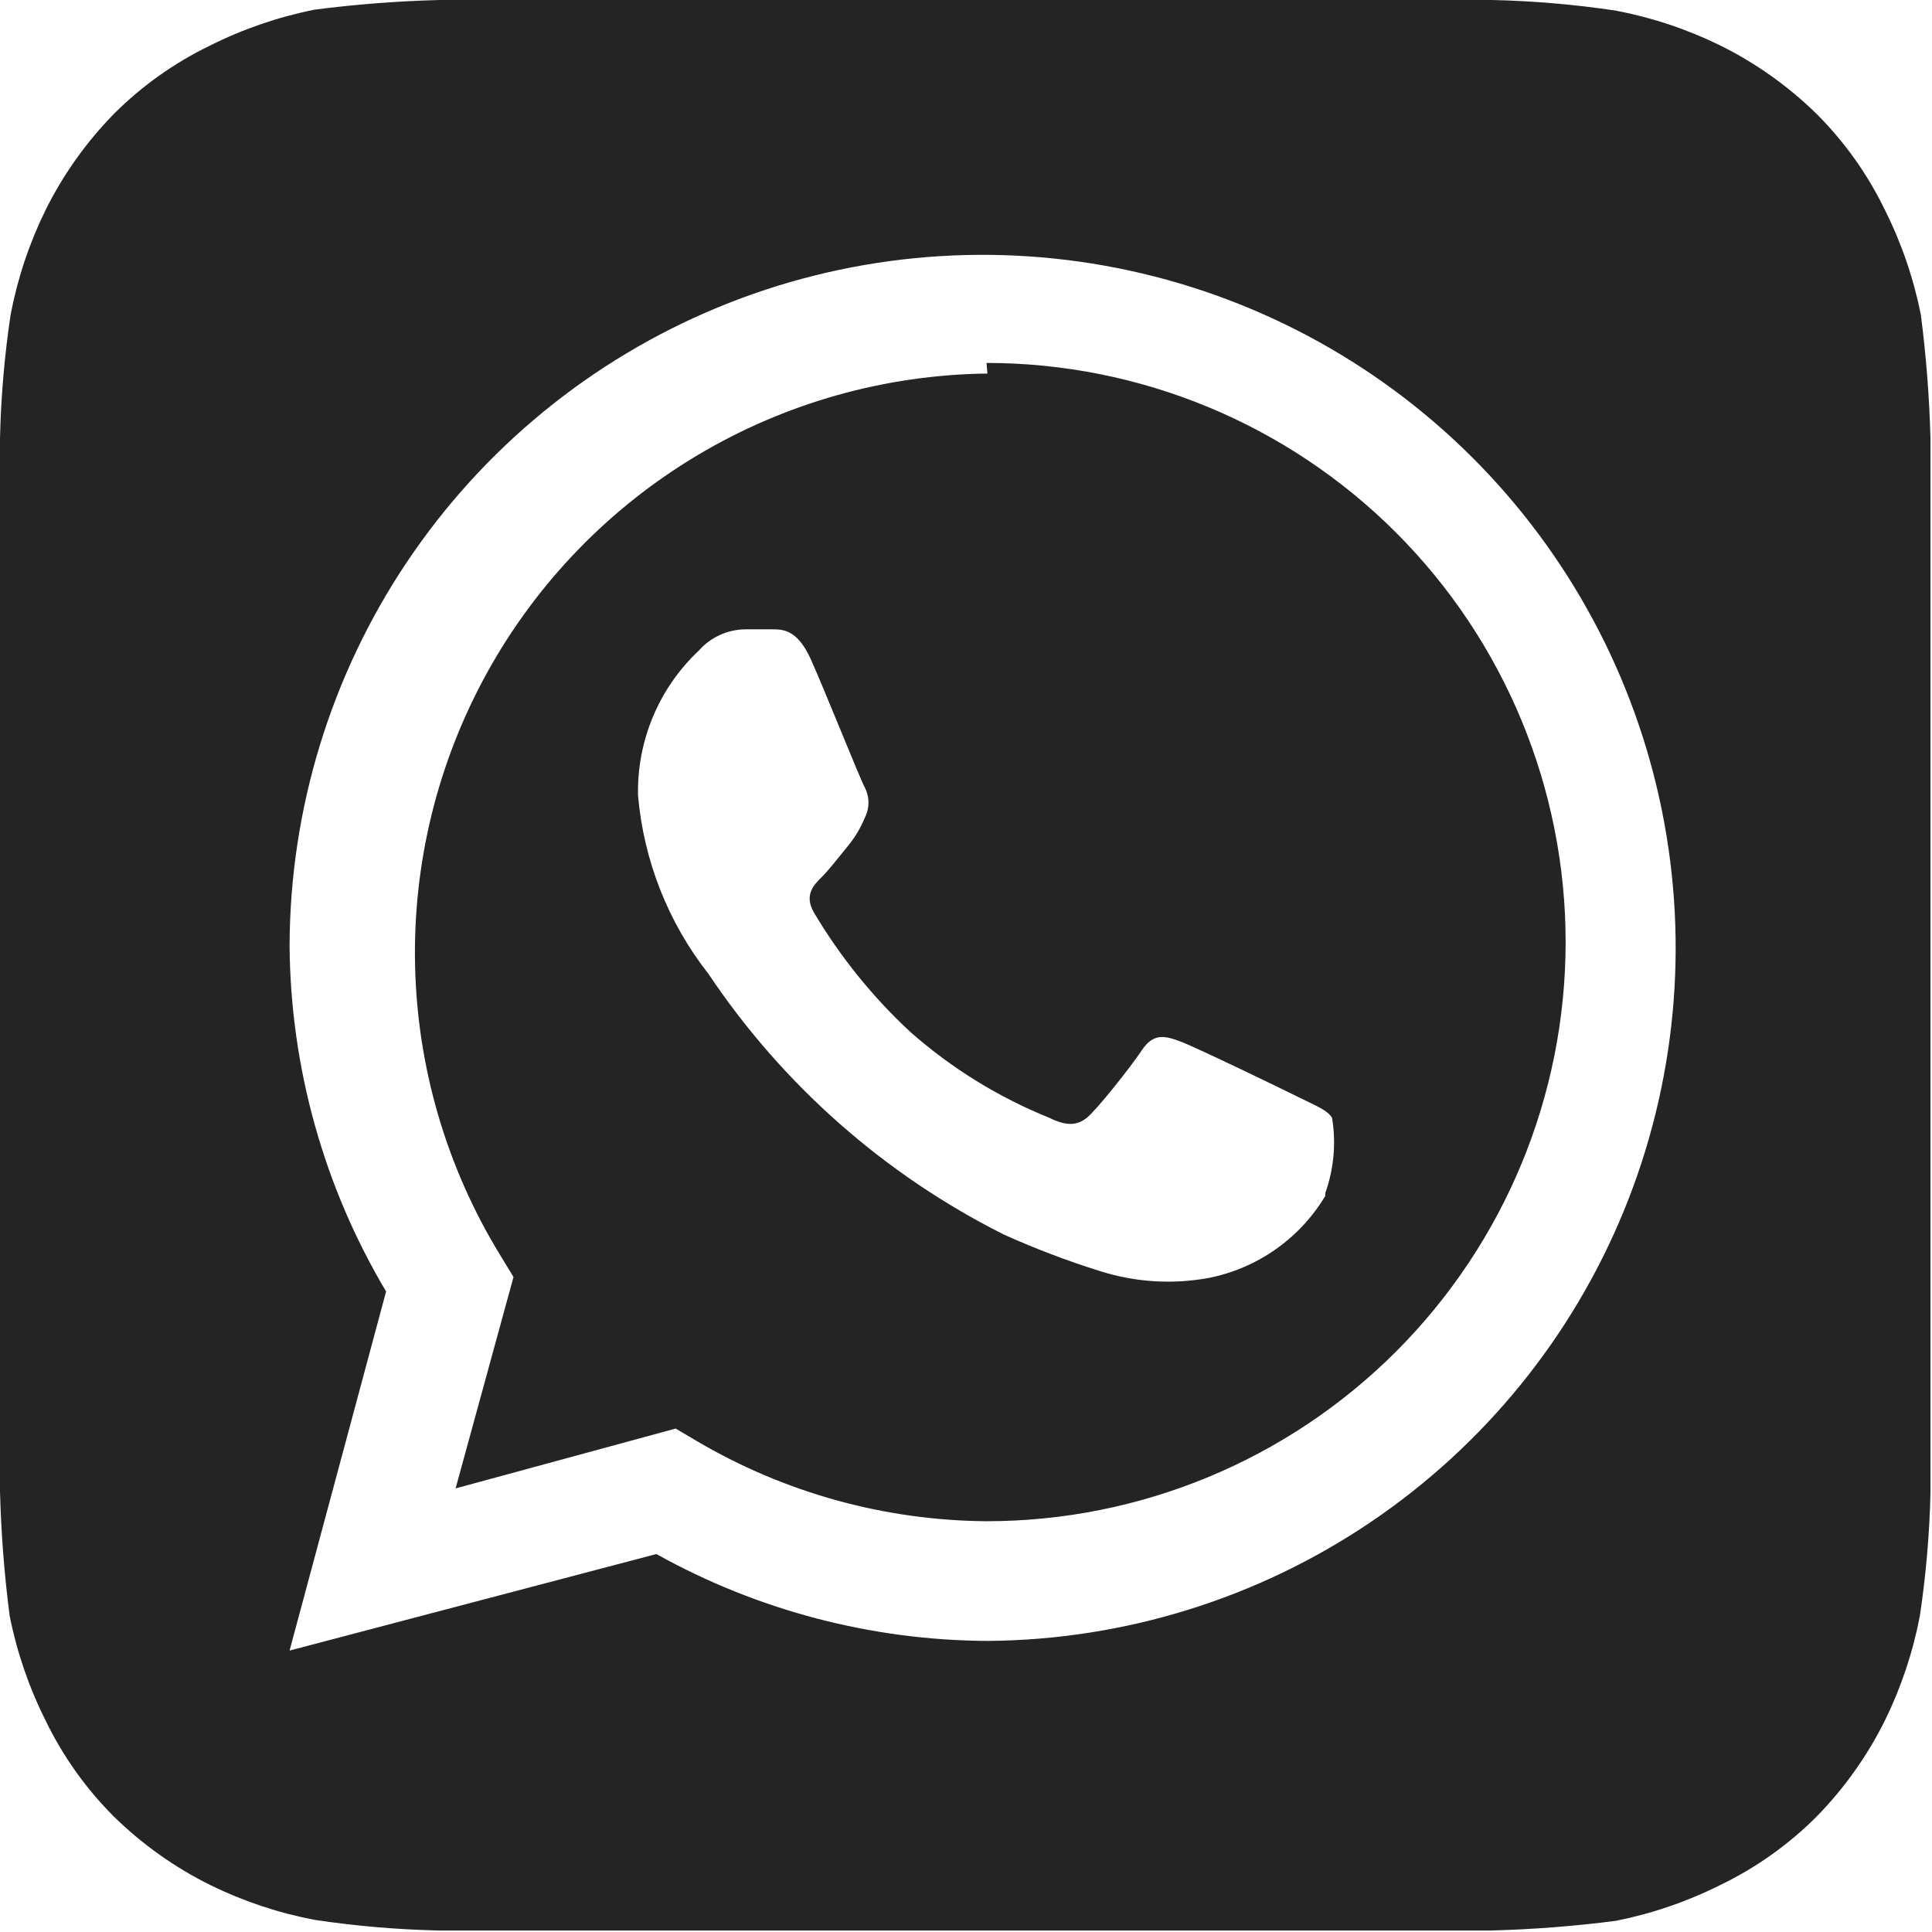 <?xml version="1.0" encoding="UTF-8"?> <svg xmlns="http://www.w3.org/2000/svg" width="427" height="427" viewBox="0 0 427 427" fill="none"><path d="M426.667 97.067C426.427 87.863 425.715 78.677 424.533 69.547C422.94 61.549 420.286 53.801 416.64 46.507C412.827 38.594 407.706 31.382 401.493 25.173C395.223 19.034 388.024 13.922 380.16 10.027C372.856 6.452 365.108 3.869 357.12 2.347C348.076 0.992 338.956 0.208 329.813 0H97.067C87.863 0.24 78.677 0.952 69.547 2.133C61.549 3.726 53.801 6.381 46.507 10.027C38.594 13.84 31.382 18.96 25.173 25.173C19.034 31.443 13.922 38.643 10.027 46.507C6.452 53.81 3.869 61.559 2.347 69.547C0.992 78.591 0.208 87.711 0 96.853V329.6C0.24 338.804 0.952 347.989 2.133 357.12C3.726 365.117 6.381 372.866 10.027 380.16C13.84 388.072 18.96 395.285 25.173 401.493C31.443 407.633 38.643 412.745 46.507 416.64C53.81 420.215 61.559 422.797 69.547 424.32C78.591 425.675 87.711 426.458 96.853 426.667H329.6C338.804 426.427 347.989 425.715 357.12 424.533C365.117 422.94 372.866 420.286 380.16 416.64C388.072 412.827 395.285 407.706 401.493 401.493C407.633 395.223 412.745 388.024 416.64 380.16C420.215 372.856 422.797 365.108 424.32 357.12C425.675 348.076 426.458 338.956 426.667 329.813V108.373V97.067ZM218.24 362.667C192.62 362.54 167.448 355.935 145.067 343.467L64 364.8L85.333 285.44C71.576 262.324 64.213 235.966 64 209.067C64.085 178.836 73.114 149.306 89.949 124.196C106.784 99.087 130.673 79.521 158.608 67.962C186.542 56.403 217.271 53.369 246.927 59.241C276.582 65.114 303.836 79.63 325.257 100.962C346.678 122.294 361.308 149.488 367.303 179.119C373.299 208.749 370.393 239.491 358.95 267.473C347.508 295.455 328.041 319.425 303.002 336.365C277.962 353.305 248.47 362.456 218.24 362.667ZM218.24 82.56C195.623 82.819 173.478 89.066 154.06 100.666C134.642 112.266 118.645 128.805 107.697 148.598C96.749 168.391 91.242 190.731 91.735 213.345C92.229 235.958 98.706 258.037 110.507 277.333L113.493 282.24L100.693 328.96L149.333 315.733L154.027 318.507C173.431 329.936 195.507 336.044 218.027 336.213C251.974 336.213 284.532 322.728 308.536 298.723C332.541 274.718 346.027 242.161 346.027 208.213C346.027 174.266 332.541 141.708 308.536 117.704C284.532 93.699 251.974 80.213 218.027 80.213L218.24 82.56ZM292.907 264.32C290.113 268.981 286.371 273.003 281.925 276.126C277.478 279.25 272.425 281.405 267.093 282.453C259.126 283.91 250.924 283.397 243.2 280.96C235.933 278.688 228.809 275.981 221.867 272.853C195.493 259.62 173.001 239.774 156.587 215.253C147.667 203.893 142.255 190.177 141.013 175.787C140.886 169.809 142.017 163.871 144.332 158.358C146.648 152.846 150.096 147.881 154.453 143.787C155.737 142.331 157.311 141.162 159.075 140.353C160.839 139.545 162.753 139.116 164.693 139.093H170.667C173.013 139.093 176.213 139.093 179.2 145.707C182.187 152.32 190.08 172.16 191.147 174.08C191.671 175.103 191.944 176.237 191.944 177.387C191.944 178.537 191.671 179.67 191.147 180.693C190.204 183.012 188.908 185.17 187.307 187.093C185.387 189.44 183.253 192.213 181.547 193.92C179.84 195.627 177.707 197.76 179.84 201.6C185.645 211.396 192.829 220.305 201.173 228.053C210.26 236.082 220.649 242.503 231.893 247.04C235.733 248.96 238.08 248.747 240.213 247.04C242.347 245.333 249.813 235.947 252.373 232.107C254.933 228.267 257.493 228.907 260.907 230.187C264.32 231.467 283.307 240.64 287.147 242.56C290.987 244.48 293.333 245.333 294.4 247.04C295.325 252.623 294.811 258.351 292.907 263.68V264.32Z" fill="#242424"></path></svg> 